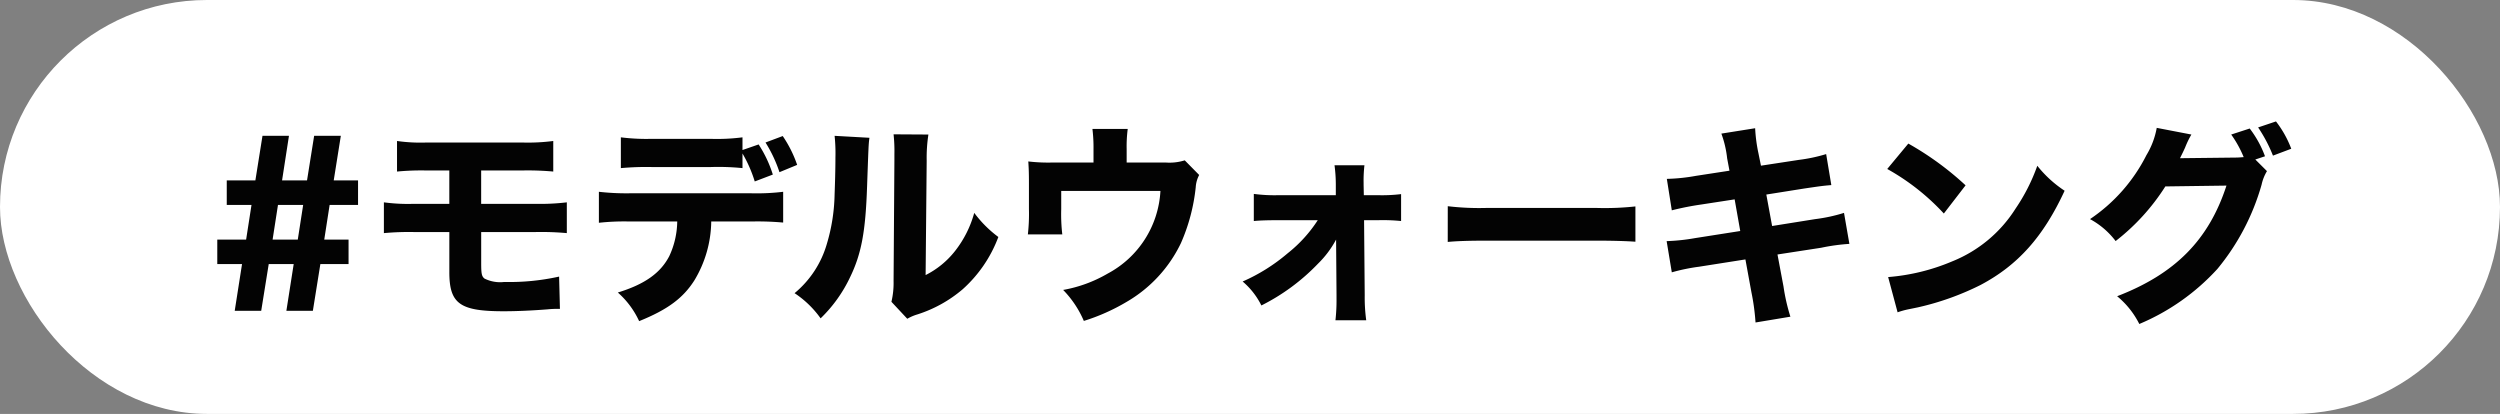 <svg xmlns="http://www.w3.org/2000/svg" width="302" height="50" viewBox="0 0 302 50">
  <rect x="0" y="0" width="302" height="50" fill="#808080" stroke="none"/>
  <g id="Group_2848" data-name="Group 2848" transform="translate(-337 -15666.496)">
    <rect id="Rectangle_1772" data-name="Rectangle 1772" width="302" height="50" rx="25" transform="translate(337 15666.496)" fill="#fff"/>
    <path id="Path_2912" data-name="Path 2912" d="M6.708-20.592,5.85-15.21H2.392v2.964h2.99L4.732-8.06H1.248V-5.1h2.99L3.354.546h3.2L7.462-5.1h3.016L9.594.546h3.2L13.7-5.1h3.406V-8.06H14.17l.65-4.186h3.432V-15.21H15.314l.858-5.382H12.948L12.09-15.21H9.074l.832-5.382ZM8.58-12.246h3.042l-.65,4.186H7.93Zm20.7,3.276v4.81C29.276-.312,30.524.6,35.854.6c1.508,0,3.354-.078,5.33-.234A10.1,10.1,0,0,1,42.25.312h.39l-.1-3.9a27.662,27.662,0,0,1-6.63.65,4.216,4.216,0,0,1-2.392-.416c-.338-.286-.39-.6-.39-1.924V-8.97h6.6a34.283,34.283,0,0,1,3.744.13v-3.718a26.912,26.912,0,0,1-3.8.182H33.124v-4.03h4.94a33.659,33.659,0,0,1,3.77.13v-3.692a23.961,23.961,0,0,1-3.848.182H26.6a20.222,20.222,0,0,1-3.64-.182v3.692a30.844,30.844,0,0,1,3.588-.13h2.73v4.03h-4.29a21.846,21.846,0,0,1-3.614-.182V-8.84a32.884,32.884,0,0,1,3.562-.13Zm35.412-9.49a16,16,0,0,1,1.482,3.38l2.184-.832a14.691,14.691,0,0,0-1.716-3.64l-1.95.676V-20.41a24.139,24.139,0,0,1-3.874.182H53.742A24.62,24.62,0,0,1,50-20.41v3.718a33.793,33.793,0,0,1,3.692-.13h7.2a29.255,29.255,0,0,1,3.8.13Zm1.144,8.216a33.659,33.659,0,0,1,3.77.13v-3.718a26.554,26.554,0,0,1-3.848.182H51.09a29.365,29.365,0,0,1-3.744-.182v3.744a28,28,0,0,1,3.692-.156H56.81a10.143,10.143,0,0,1-.962,4.186C54.782-4,52.858-2.652,49.634-1.664a10.378,10.378,0,0,1,2.574,3.458c3.406-1.378,5.3-2.756,6.682-4.94a14.074,14.074,0,0,0,2.028-7.1Zm5.46-6.838a14.536,14.536,0,0,0-1.742-3.484l-2.08.78A16.434,16.434,0,0,1,69.16-16.2Zm4.524-3.51a20.142,20.142,0,0,1,.1,2.626c0,1.4-.052,3.172-.1,4.446a22.145,22.145,0,0,1-.936,5.98,12.034,12.034,0,0,1-3.9,5.954,11.928,11.928,0,0,1,3.146,3.042A16.942,16.942,0,0,0,77.688-3.51c1.378-2.834,1.872-5.538,2.054-10.946.182-5.122.182-5.122.286-5.9Zm7.124-.182a18.792,18.792,0,0,1,.1,2.392v.728l-.1,14.612a9.858,9.858,0,0,1-.26,2.5L84.6,1.508a5.494,5.494,0,0,1,1.2-.52,15.843,15.843,0,0,0,5.486-3.042A15.955,15.955,0,0,0,95.6-8.372a14.047,14.047,0,0,1-2.912-2.912,13,13,0,0,1-2.314,4.6A10.536,10.536,0,0,1,86.814-3.77l.13-13.832a18.349,18.349,0,0,1,.208-3.146ZM111.1-17.368v-1.638a16.085,16.085,0,0,1,.13-2.418h-4.264a18.764,18.764,0,0,1,.13,2.444v1.612h-4.888a20.656,20.656,0,0,1-2.99-.13c.052.754.078,1.378.078,2.626v3.146a22.194,22.194,0,0,1-.13,3.042h4.16a20.824,20.824,0,0,1-.13-3.042v-2.21H115.18a12.038,12.038,0,0,1-6.37,9.984,16.327,16.327,0,0,1-5.382,1.976,12.254,12.254,0,0,1,2.5,3.744A24.108,24.108,0,0,0,111.072-.52a16.389,16.389,0,0,0,6.578-7.1,22.508,22.508,0,0,0,1.794-6.76,3.636,3.636,0,0,1,.416-1.482l-1.742-1.768a6.174,6.174,0,0,1-2.34.26ZM134.186-10.4a16.505,16.505,0,0,1-3.64,4,21.912,21.912,0,0,1-5.434,3.406A9.068,9.068,0,0,1,127.374-.1a24.905,24.905,0,0,0,6.812-5.018A11.994,11.994,0,0,0,136.4-8.06l.052,6.734v.364a21.952,21.952,0,0,1-.13,2.652h3.718a20.506,20.506,0,0,1-.182-3.016l-.078-9.074h1.69a21.8,21.8,0,0,1,2.782.1v-3.25a19.587,19.587,0,0,1-2.782.13H139.75l-.026-1.222v-.26a15.889,15.889,0,0,1,.1-2.132h-3.614a17.538,17.538,0,0,1,.156,2.366v1.248h-6.942a18.985,18.985,0,0,1-2.964-.156V-10.3c.806-.078,1.742-.1,2.99-.1Zm15.7,2.626c1.014-.1,2.5-.156,4.758-.156h13.13c2.028,0,3.744.052,4.784.13v-4.264a34.134,34.134,0,0,1-4.758.182H154.648a32.476,32.476,0,0,1-4.758-.208Zm34.034-8.606-4.056.624a22.364,22.364,0,0,1-3.51.364l.6,3.8a33.944,33.944,0,0,1,3.536-.7l4.056-.624.676,3.822-5.46.858a23.706,23.706,0,0,1-3.432.364l.624,3.77a22.839,22.839,0,0,1,3.276-.676l5.616-.884.728,3.978a26.936,26.936,0,0,1,.494,3.64l4.212-.7a22.992,22.992,0,0,1-.832-3.64l-.728-3.874L195-7.072a23.857,23.857,0,0,1,3.406-.468l-.65-3.744a19.523,19.523,0,0,1-3.484.754l-5.2.832-.7-3.8,4.576-.728c2.132-.312,2.132-.312,3.276-.416l-.624-3.744a19.466,19.466,0,0,1-3.3.7l-4.576.7-.312-1.534a18.78,18.78,0,0,1-.39-2.99l-4.082.65a12.481,12.481,0,0,1,.7,2.99Zm19.058-.208a27.469,27.469,0,0,1,6.838,5.382l2.626-3.406a36.428,36.428,0,0,0-6.916-5.044ZM204.23.728a9.486,9.486,0,0,1,1.3-.364c.494-.1.494-.1,1.144-.234a33.006,33.006,0,0,0,7.566-2.7c4.524-2.392,7.592-5.824,10.166-11.388a14.144,14.144,0,0,1-3.3-3.016,22.519,22.519,0,0,1-2.626,5.174,16.153,16.153,0,0,1-7.644,6.37,24.856,24.856,0,0,1-7.748,1.9Zm43.212-18.46,1.17-.39a12.723,12.723,0,0,0-1.846-3.354l-2.236.728a13.412,13.412,0,0,1,1.508,2.73c-.39.026-.65.052-.936.052l-6.76.078c.286-.572.39-.78.624-1.3a10.87,10.87,0,0,1,.754-1.56l-4.186-.806a9.624,9.624,0,0,1-1.248,3.3,20.318,20.318,0,0,1-6.812,7.722,9.589,9.589,0,0,1,3.094,2.652,25.891,25.891,0,0,0,6.006-6.6l7.384-.1c-2.132,6.552-6.188,10.66-13.208,13.364a10.327,10.327,0,0,1,2.678,3.354,26.8,26.8,0,0,0,9.438-6.656A27.9,27.9,0,0,0,248.2-14.69a5.362,5.362,0,0,1,.65-1.638Zm.338-3.874a17.455,17.455,0,0,1,1.794,3.406l2.21-.832a12.668,12.668,0,0,0-1.846-3.3Z" transform="translate(362 15703.496)" fill="#030303"/>
  </g>
</svg>
